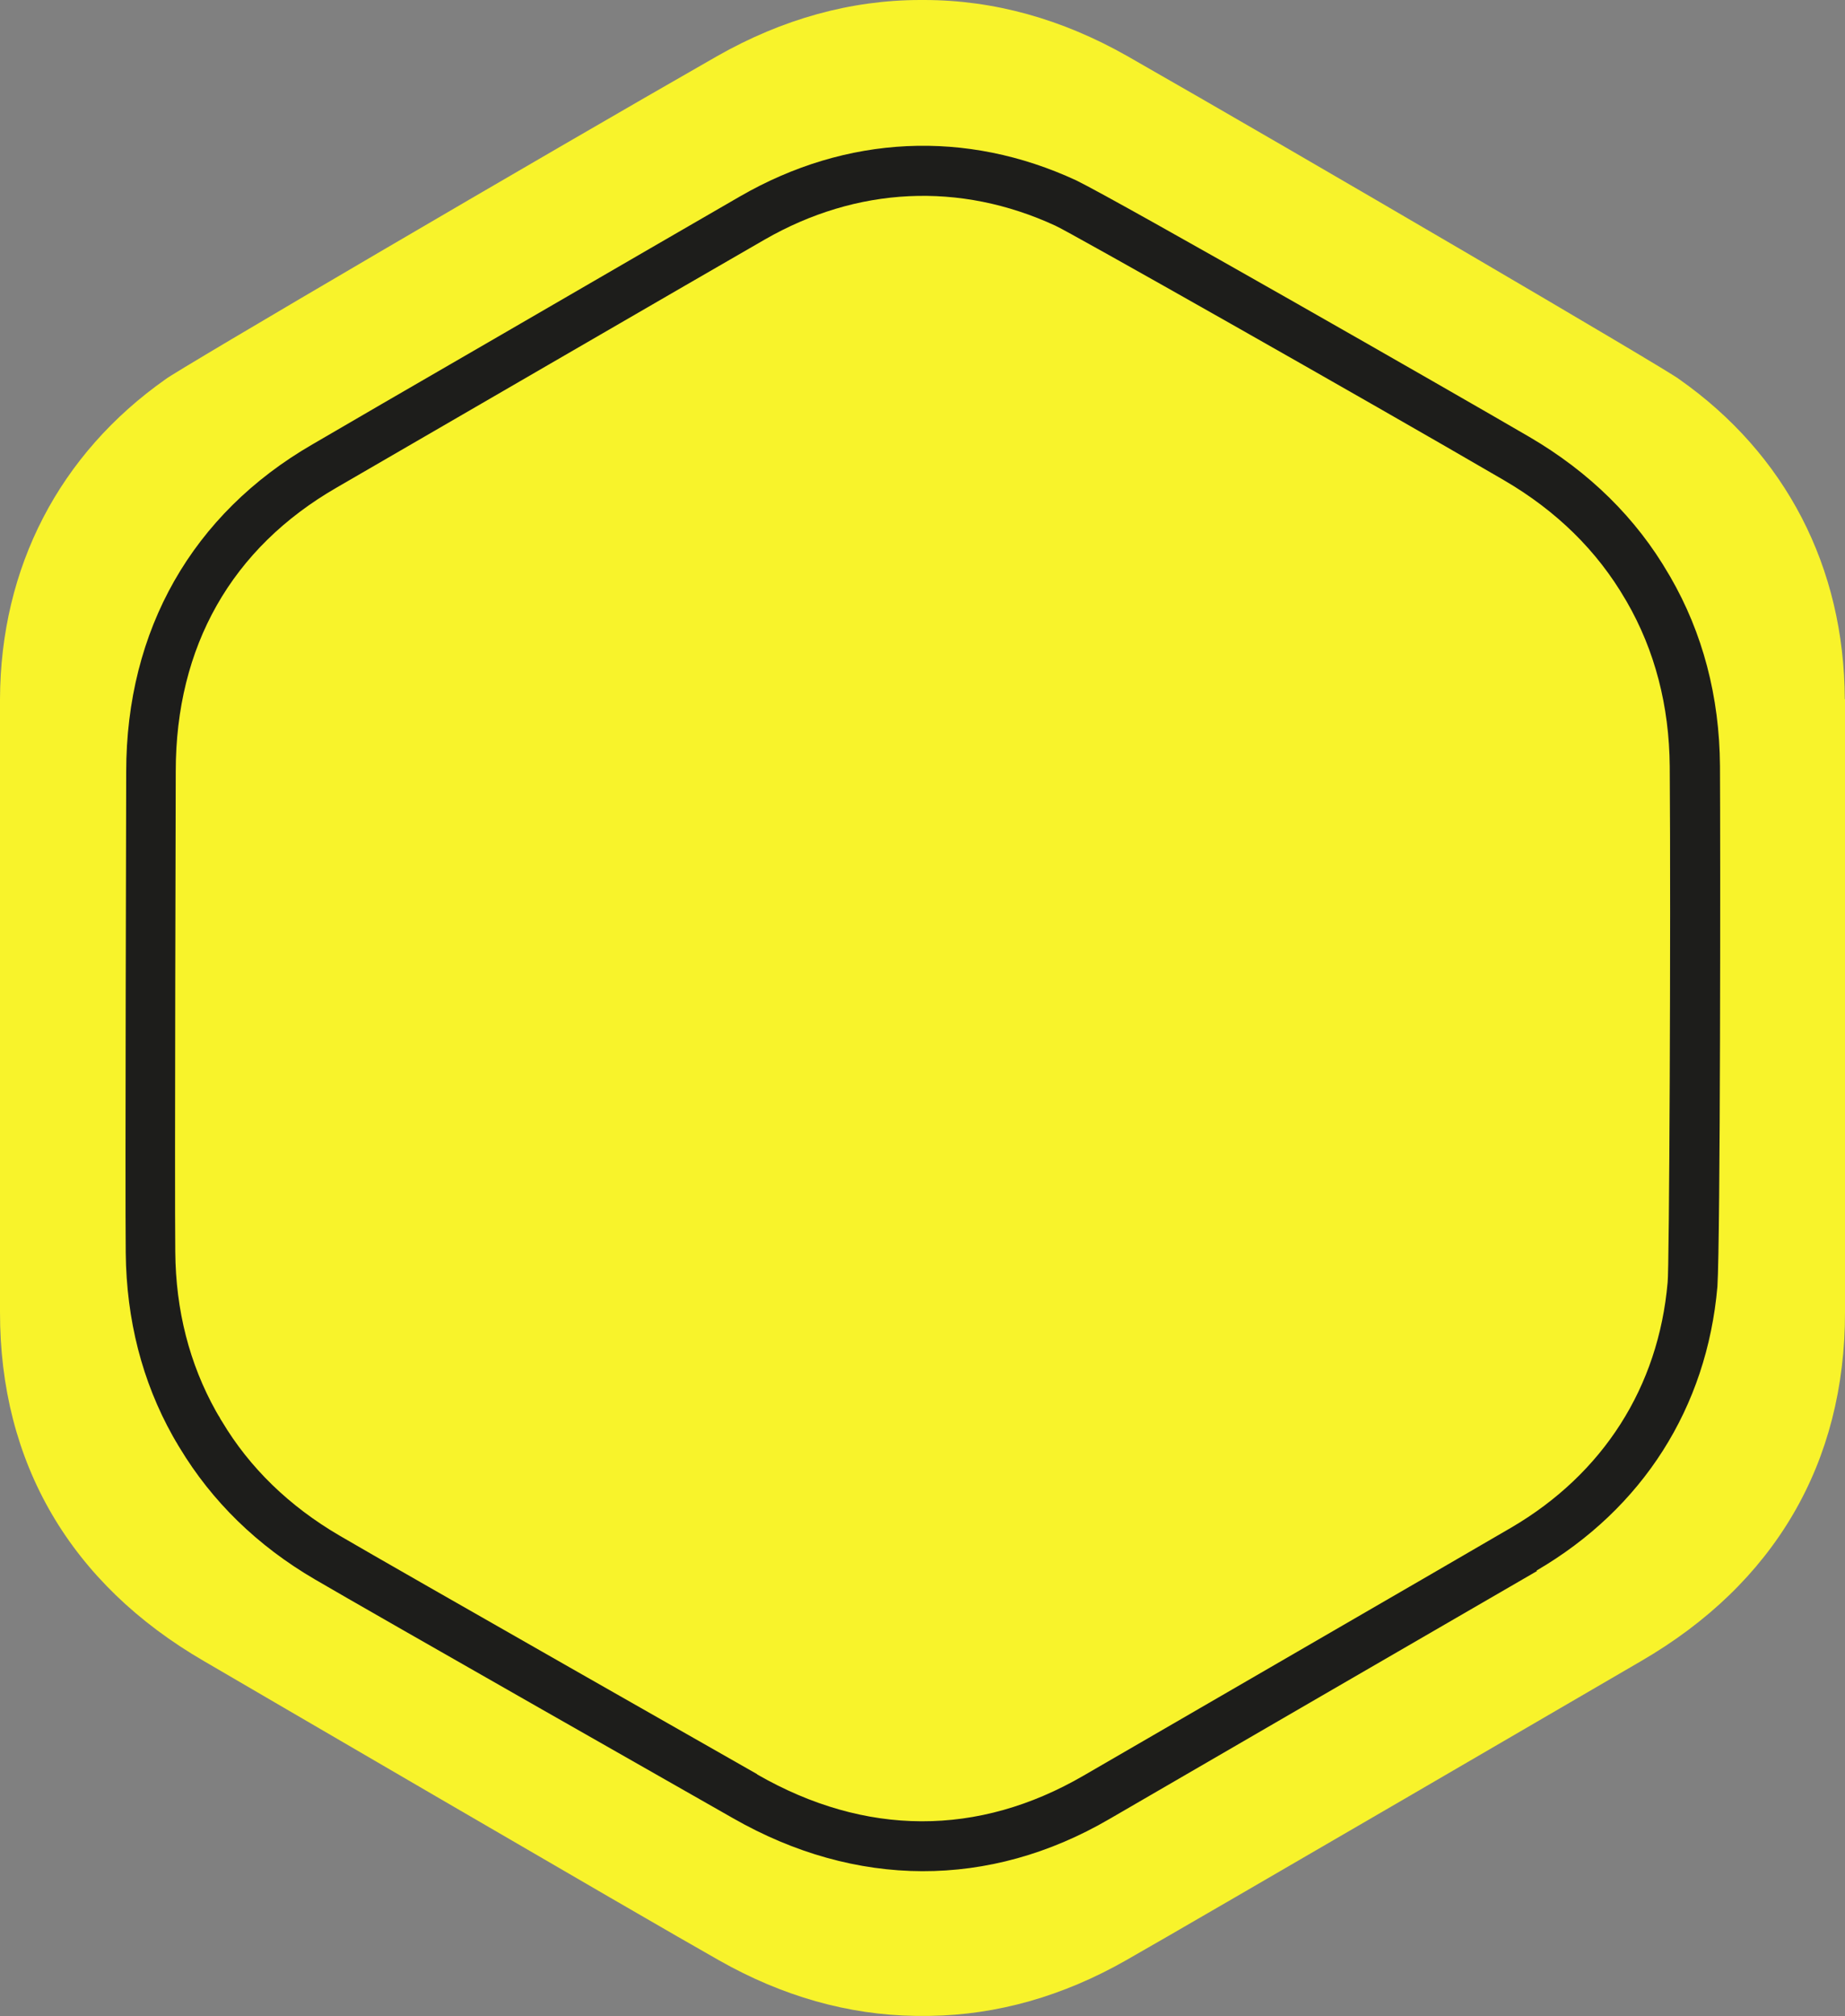 <?xml version="1.0" encoding="UTF-8"?>
<svg id="Calque_2" data-name="Calque 2" xmlns="http://www.w3.org/2000/svg" viewBox="0 0 78.95 86.25">
  <rect x="0" y="0" width="78.95" height="86.25" fill="#808080" stroke="none"/>
  <defs>
    <style>
      .cls-1 {
        fill: #f8f32b;
      }

      .cls-2 {
        fill: #1d1d1b;
      }
    </style>
  </defs>
  <g id="Calque_1-2" data-name="Calque 1">
    <g>
      <path class="cls-1" d="m78.94,29.91h0c-.02-5.65-2.53-10.49-7.09-13.69-.38-.33-16.23-9.61-23.61-13.82-2.8-1.59-5.72-2.4-8.7-2.4h-.15c-2.98,0-5.9.81-8.7,2.4C23.32,6.61,7.48,15.89,7.09,16.22,2.54,19.42.02,24.27,0,29.91c0,3.02,0,23.22,0,26.21-.01,6.46,3.01,11.63,8.74,14.95,0,0,19.07,11.13,22.04,12.8,2.7,1.53,5.52,2.33,8.38,2.37.09,0,.18,0,.27,0h.09c.09,0,.18,0,.27,0,2.87-.04,5.69-.84,8.38-2.37,2.96-1.68,22.04-12.8,22.04-12.8,5.73-3.32,8.75-8.49,8.74-14.95,0-2.95,0-23.2,0-26.21Z"/>
      <path class="cls-2" d="m65.75,67.19c4.54-2.65,7.29-6.97,7.74-12.15h0c.13-2.1.13-18.59.11-22.27-.02-2.97-.74-5.7-2.13-8.1l-.06-.1c-1.39-2.4-3.4-4.38-5.97-5.88-3.19-1.86-17.5-10.05-19.38-10.97h0c-4.72-2.19-9.83-1.95-14.39.68-1.15.66-5.75,3.33-10.2,5.91-3.68,2.13-7.15,4.14-8.1,4.7-5.14,2.97-7.97,7.94-7.97,14.01,0,.72-.05,17.86-.02,20.58.03,2.86.7,5.49,2.01,7.83.04.07.08.14.12.21l.03.05.02.03c.05.09.09.16.13.22,1.38,2.29,3.32,4.19,5.79,5.63,2.35,1.38,17.25,9.85,17.88,10.21,5.26,3.01,10.98,3.03,16.11.04.92-.54,17.14-9.94,18.3-10.61Zm-33.35,8.71s-15.49-8.81-17.86-10.2c-2.16-1.26-3.86-2.91-5.04-4.89-.04-.06-.08-.12-.11-.19l-.02-.03-.02-.03c-.04-.06-.07-.13-.11-.19-1.13-2.02-1.72-4.31-1.74-6.81-.03-2.75.02-20.56.02-20.56,0-5.34,2.38-9.55,6.9-12.15,2.09-1.21,16.19-9.39,18.3-10.6,3.95-2.27,8.35-2.48,12.43-.6.38.14,13.28,7.44,19.2,10.89,2.25,1.31,3.99,3.02,5.2,5.1l.06.1c1.2,2.08,1.82,4.45,1.84,7.05.05,6.85-.02,21.67-.09,22.07-.39,4.48-2.76,8.19-6.69,10.49h0c-2.1,1.23-16.24,9.41-18.3,10.61-4.51,2.62-9.34,2.61-13.97-.05Z"/>
    </g>
  </g>
</svg>